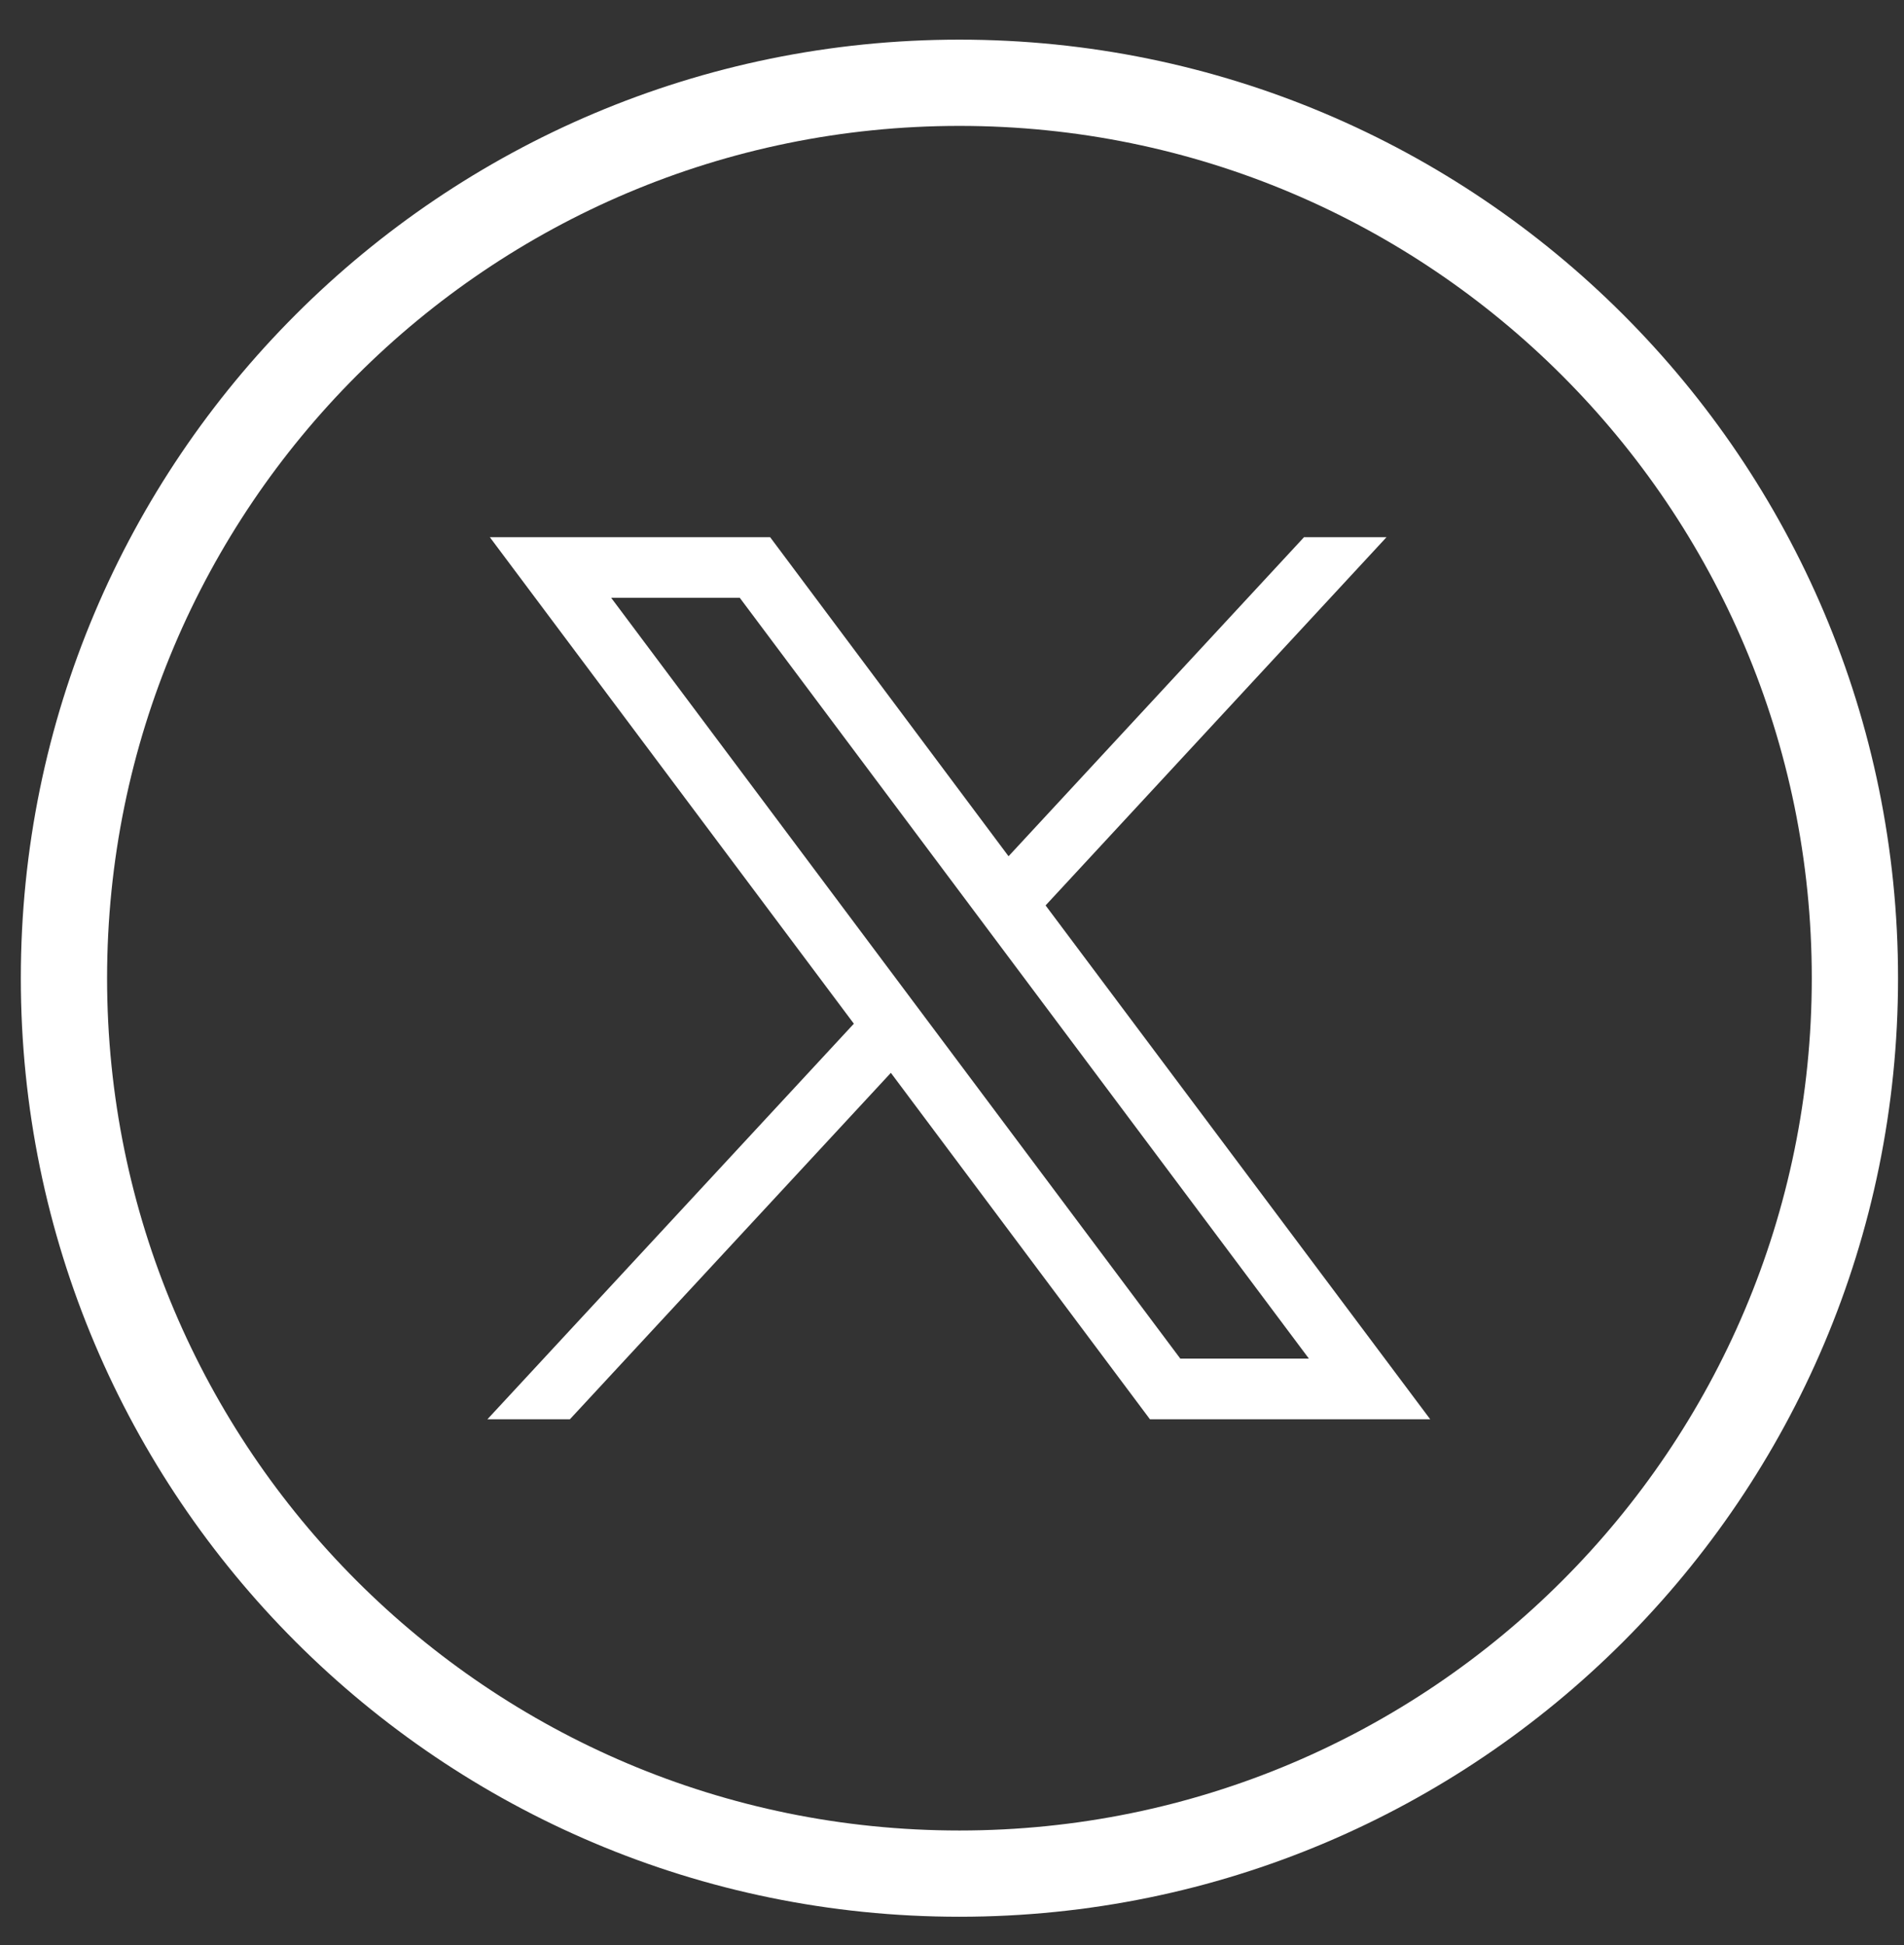 <svg width="46" height="47" viewBox="0 0 46 47" fill="none" xmlns="http://www.w3.org/2000/svg">
<rect x="0" y="0" width="46" height="47" fill="#333333" stroke="none"/>
<path d="M23.179 45.269C35.127 45.269 44.814 35.583 44.814 23.634C44.814 11.686 35.127 2 23.179 2C11.231 2 1.545 11.686 1.545 23.634C1.545 35.583 11.231 45.269 23.179 45.269Z" stroke="white" stroke-width="2.084" stroke-miterlimit="10"/>
<path d="M11.834 12.979L20.629 24.734L11.776 34.291H13.769L21.523 25.921L27.782 34.291H34.553L25.261 21.876L33.498 12.979H31.505L24.366 20.688L18.606 12.979H11.834ZM14.766 14.444H17.873L31.622 32.825H28.515L14.766 14.444Z" fill="white"/>
</svg>
